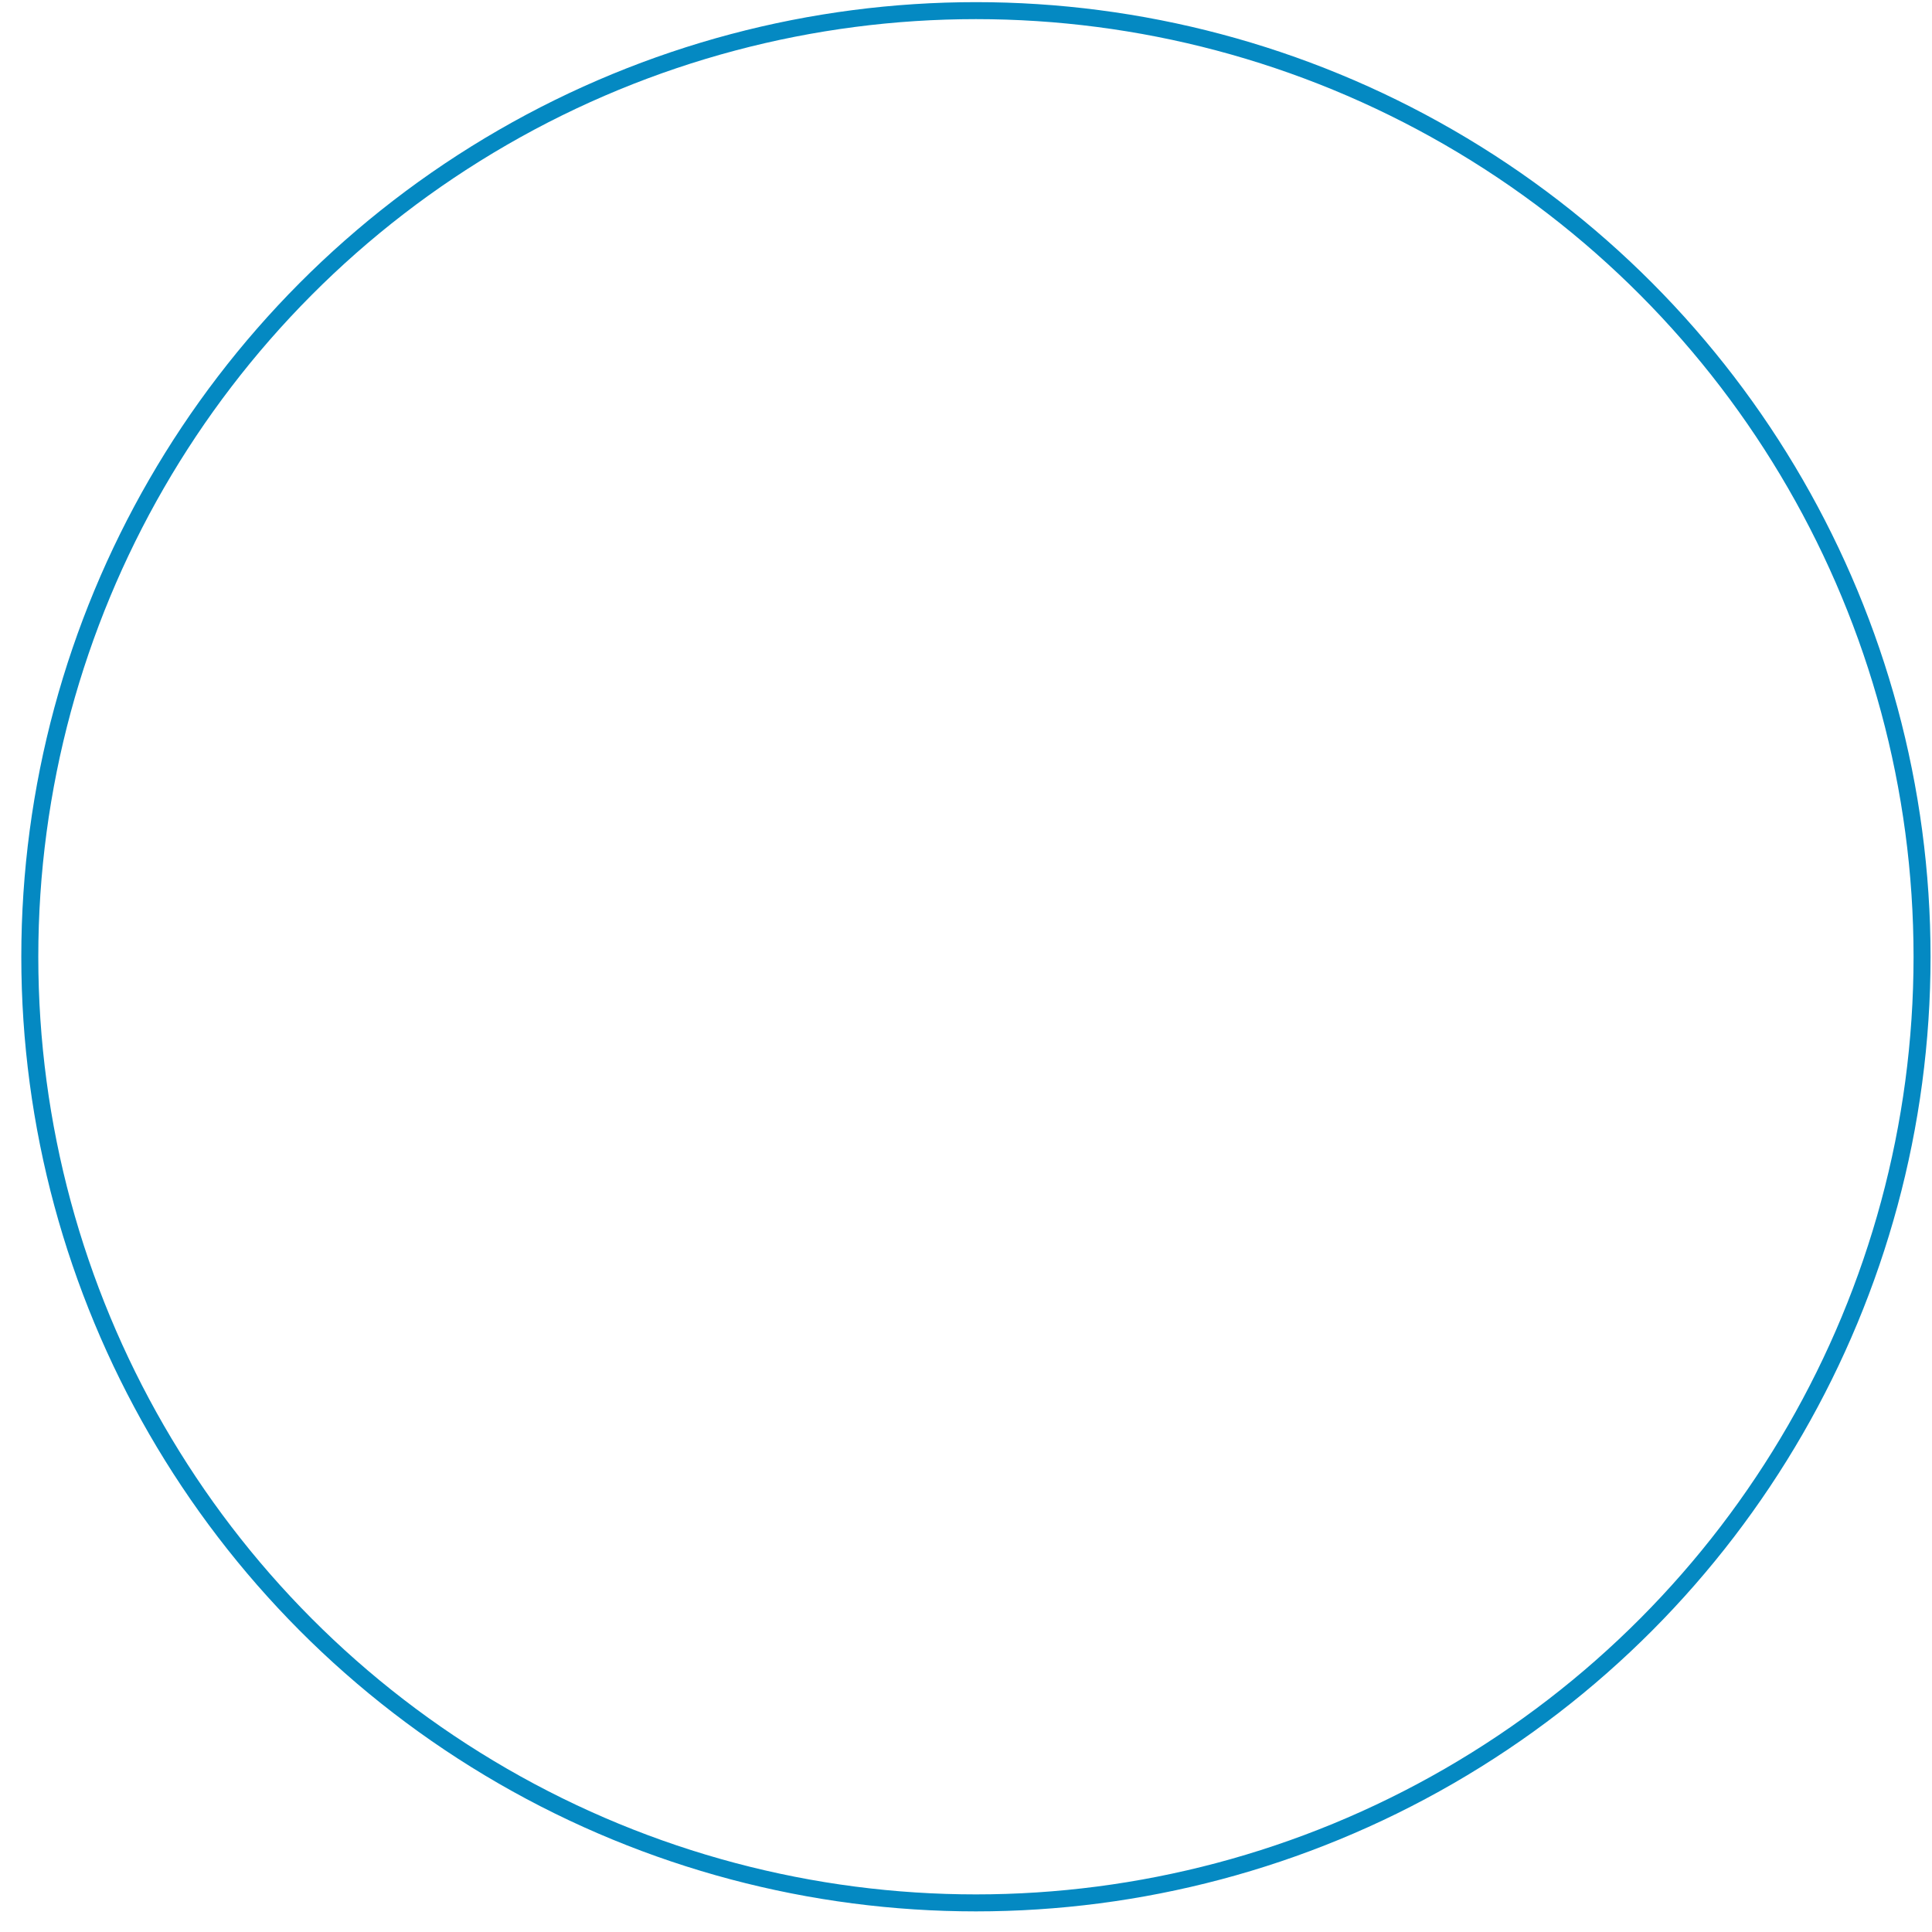 <svg width="73" height="73" viewBox="0 0 73 73" fill="none" xmlns="http://www.w3.org/2000/svg">
<g filter="url(#filter0_b_284_57)">
<circle cx="36.875" cy="36.151" r="36.07" fill="white" fill-opacity="0.2"/>
<circle cx="36.875" cy="36.151" r="35.749" stroke="#0489C2" stroke-width="0.642"/>
</g>
<path fill-rule="evenodd" clip-rule="evenodd" d="M36.869 15.063C33.347 15.063 30.178 17.019 28.596 20.171C28.427 20.505 28.563 20.914 28.9 21.083C29.062 21.165 29.247 21.178 29.419 21.119C29.59 21.063 29.729 20.941 29.812 20.779C31.16 18.093 33.865 16.421 36.869 16.421C39.872 16.421 42.578 18.093 43.929 20.779C44.045 21.01 44.279 21.152 44.537 21.152C44.643 21.152 44.745 21.129 44.841 21.079C45.003 20.997 45.125 20.858 45.181 20.686C45.237 20.514 45.224 20.329 45.145 20.168C43.562 17.019 40.391 15.063 36.869 15.063ZM36.868 22.801C36.032 22.801 35.352 23.481 35.352 24.317C35.352 25.153 36.032 25.834 36.868 25.834C37.704 25.834 38.385 25.153 38.385 24.317C38.385 23.481 37.704 22.801 36.868 22.801ZM40.526 22.487C39.829 21.096 38.428 20.231 36.872 20.231V20.234C35.316 20.234 33.918 21.099 33.218 22.49C33.102 22.722 32.868 22.864 32.61 22.864C32.504 22.864 32.402 22.841 32.306 22.791C31.969 22.623 31.834 22.213 32.002 21.879C32.934 20.026 34.8 18.873 36.872 18.873C38.944 18.873 40.81 20.026 41.742 21.879C41.821 22.041 41.834 22.226 41.778 22.398C41.722 22.57 41.6 22.709 41.438 22.791C41.276 22.87 41.091 22.884 40.919 22.827C40.748 22.771 40.609 22.649 40.526 22.487ZM36.87 57.237C32.945 57.237 29.75 54.042 29.75 50.117C29.75 47.461 31.257 45.003 33.609 43.787V31.863C33.609 30.066 35.073 28.602 36.87 28.602C38.667 28.602 40.131 30.066 40.131 31.863V43.787C42.483 45.003 43.99 47.461 43.99 50.117C43.99 54.042 40.795 57.237 36.87 57.237ZM36.87 29.369C35.495 29.369 34.375 30.489 34.375 31.863V44.269L34.157 44.372C31.947 45.419 30.517 47.672 30.517 50.117C30.517 53.619 33.368 56.471 36.87 56.471C40.372 56.471 43.223 53.619 43.223 50.117C43.223 47.672 41.796 45.416 39.582 44.372L39.364 44.269V31.863C39.364 30.489 38.244 29.369 36.87 29.369ZM38.147 38.703V46.136C39.832 46.675 41.054 48.254 41.054 50.117C41.054 52.427 39.184 54.297 36.875 54.297C34.565 54.297 32.695 52.427 32.695 50.117C32.695 48.254 33.918 46.675 35.603 46.136V38.703C35.603 38.002 36.171 37.431 36.875 37.431C37.575 37.431 38.147 37.999 38.147 38.703Z" fill="white"/>
<defs>
<filter id="filter0_b_284_57" x="-33.876" y="-34.6" width="141.501" height="141.501" filterUnits="userSpaceOnUse" color-interpolation-filters="sRGB">
<feFlood flood-opacity="0" result="BackgroundImageFix"/>
<feGaussianBlur in="BackgroundImageFix" stdDeviation="17.34"/>
<feComposite in2="SourceAlpha" operator="in" result="effect1_backgroundBlur_284_57"/>
<feBlend mode="normal" in="SourceGraphic" in2="effect1_backgroundBlur_284_57" result="shape"/>
</filter>
</defs>
</svg>
